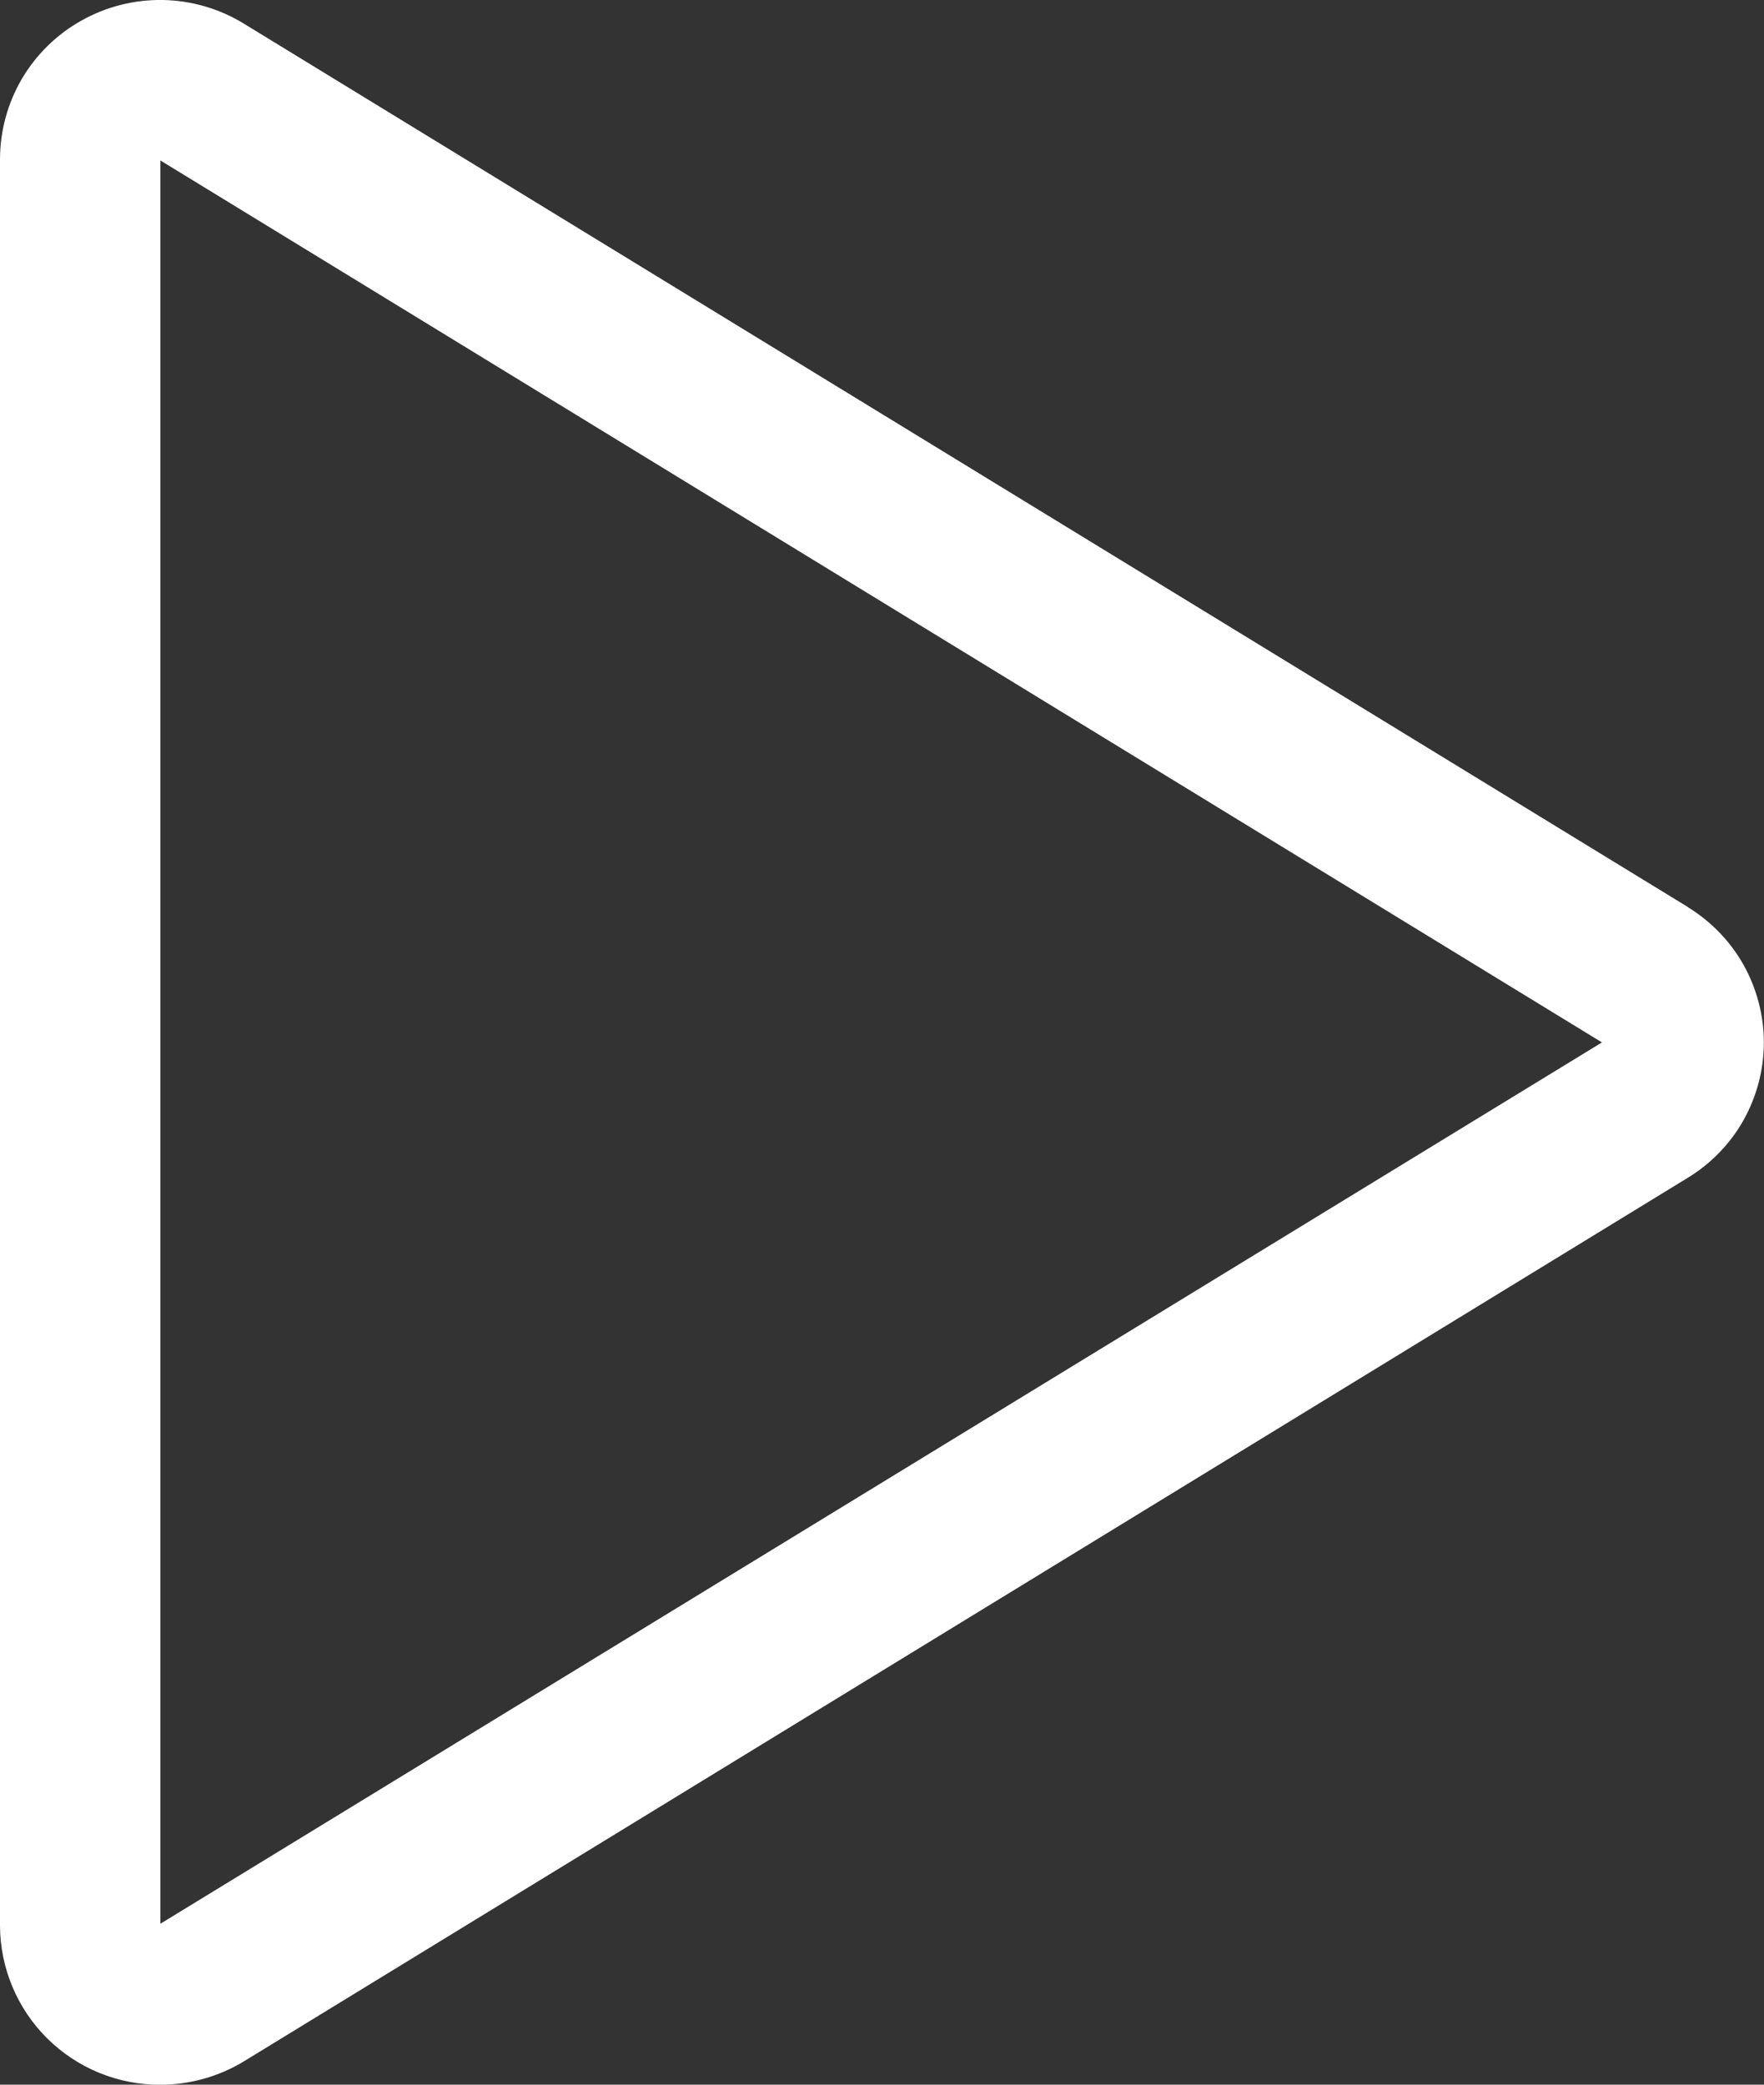 <svg width="22" height="26" viewBox="0 0 22 26" fill="none" xmlns="http://www.w3.org/2000/svg">
<rect x="0" y="0" width="22" height="26" fill="#333333" stroke="none"/>
<path d="M21.05 11.312L3.04 0.294C2.736 0.108 2.389 0.007 2.033 0C1.677 -0.006 1.325 0.082 1.015 0.257C0.708 0.429 0.452 0.679 0.273 0.983C0.095 1.287 0.001 1.632 0 1.984V24.017C0.002 24.545 0.214 25.051 0.589 25.423C0.964 25.795 1.472 26.003 2 26.001C2.369 26 2.73 25.899 3.045 25.707L21.05 14.689C21.339 14.513 21.579 14.265 21.745 13.97C21.91 13.674 21.998 13.341 21.998 13.002C21.998 12.663 21.91 12.33 21.745 12.034C21.579 11.739 21.339 11.491 21.05 11.314V11.312ZM2 23.993V2.001L19.979 13.001L2 23.993Z" fill="white"/>
</svg>
